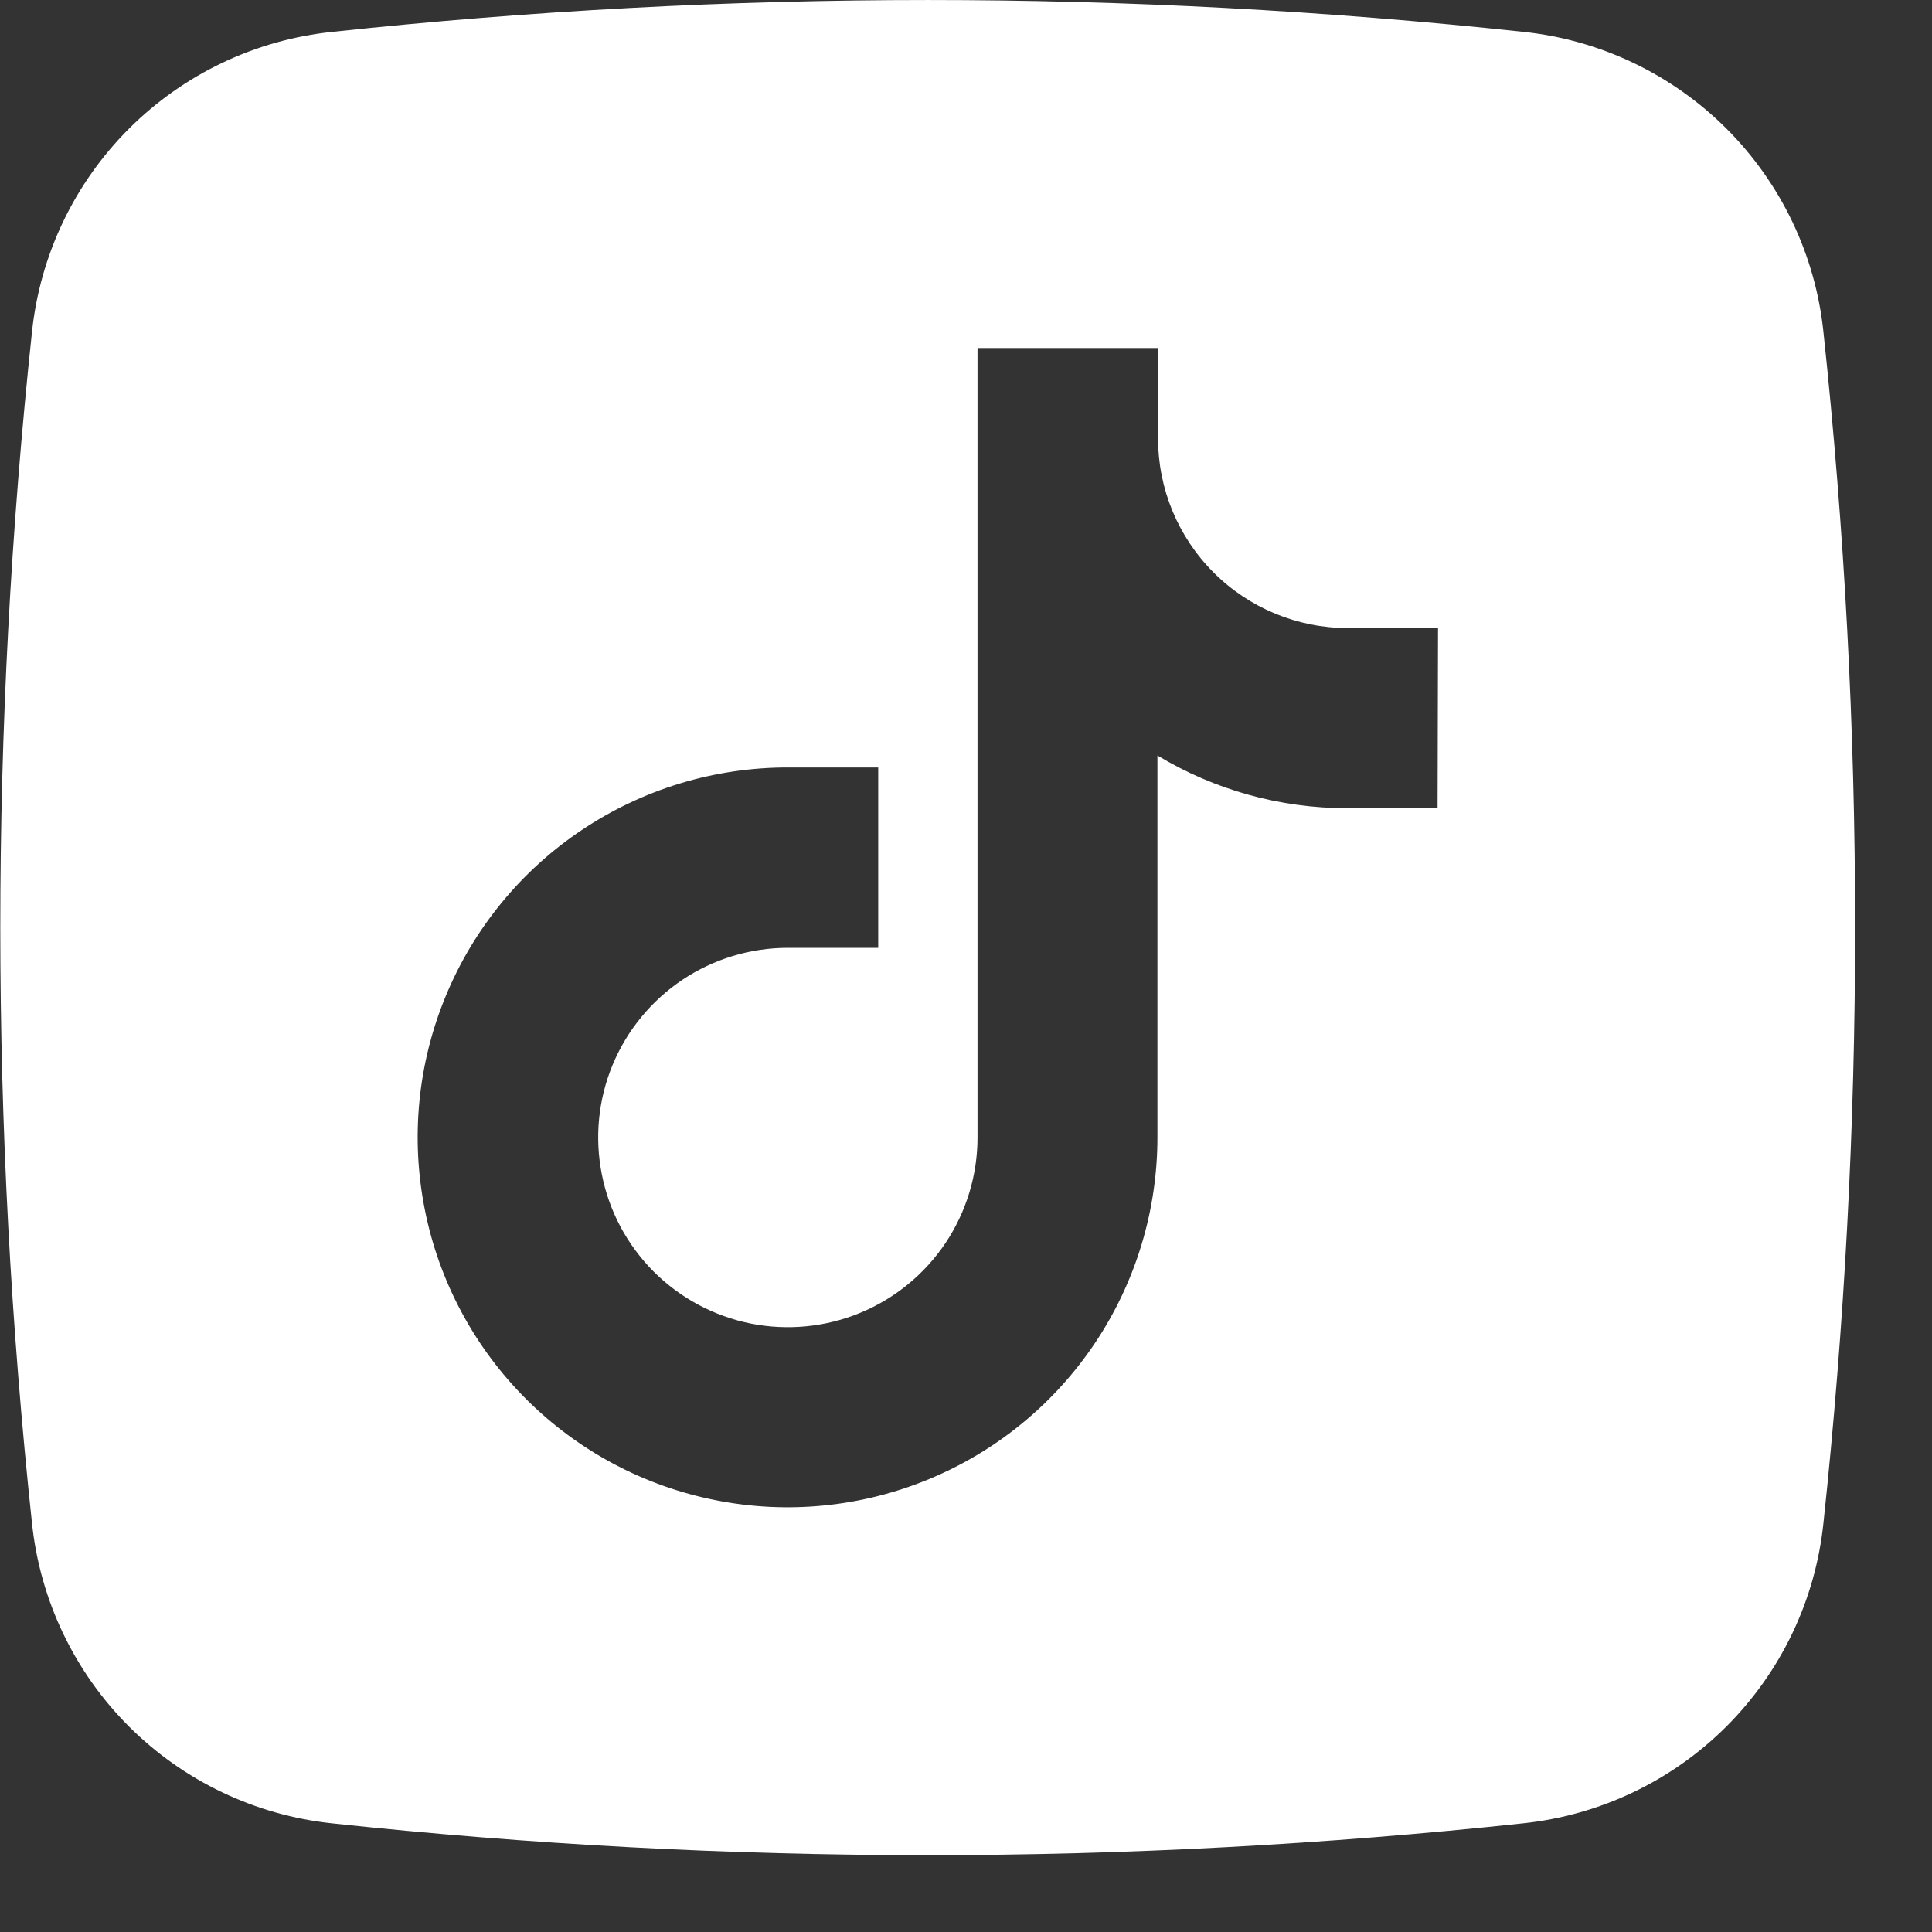 <?xml version="1.0" encoding="UTF-8"?> <svg xmlns="http://www.w3.org/2000/svg" width="25" height="25" viewBox="0 0 25 25" fill="none"><rect x="0" y="0" width="25" height="25" fill="#333333" stroke="none"/> <path d="M23.595 4.294C23.491 3.3 23.048 2.372 22.341 1.665C21.634 0.959 20.706 0.516 19.712 0.412C14.59 -0.137 9.424 -0.137 4.303 0.412C3.308 0.515 2.378 0.957 1.67 1.664C0.962 2.371 0.519 3.299 0.414 4.294C-0.133 9.418 -0.133 14.586 0.414 19.71C0.518 20.704 0.961 21.633 1.668 22.34C2.375 23.046 3.303 23.489 4.297 23.594C9.419 24.143 14.585 24.143 19.706 23.594C20.701 23.49 21.631 23.048 22.339 22.341C23.047 21.634 23.491 20.705 23.595 19.71C24.142 14.586 24.142 9.418 23.595 4.294ZM18.602 10.458H17.432C16.567 10.459 15.718 10.223 14.977 9.776V14.716C14.977 15.663 14.697 16.589 14.171 17.376C13.645 18.163 12.898 18.777 12.023 19.139C11.149 19.502 10.186 19.597 9.258 19.412C8.329 19.228 7.476 18.772 6.807 18.103C6.137 17.433 5.681 16.581 5.497 15.652C5.312 14.723 5.406 13.761 5.769 12.886C6.131 12.012 6.744 11.264 7.532 10.738C8.319 10.212 9.244 9.931 10.191 9.931H11.364V12.265H10.195C9.709 12.265 9.235 12.409 8.831 12.678C8.428 12.948 8.113 13.331 7.927 13.78C7.741 14.228 7.693 14.722 7.788 15.198C7.882 15.674 8.116 16.111 8.459 16.455C8.803 16.798 9.24 17.032 9.716 17.127C10.192 17.221 10.686 17.173 11.134 16.987C11.583 16.801 11.966 16.486 12.236 16.083C12.505 15.679 12.649 15.205 12.649 14.719V4.503H14.985V5.673C14.985 6.324 15.244 6.948 15.704 7.408C16.165 7.869 16.789 8.127 17.44 8.127H18.608L18.602 10.458Z" fill="white"></path> </svg> 